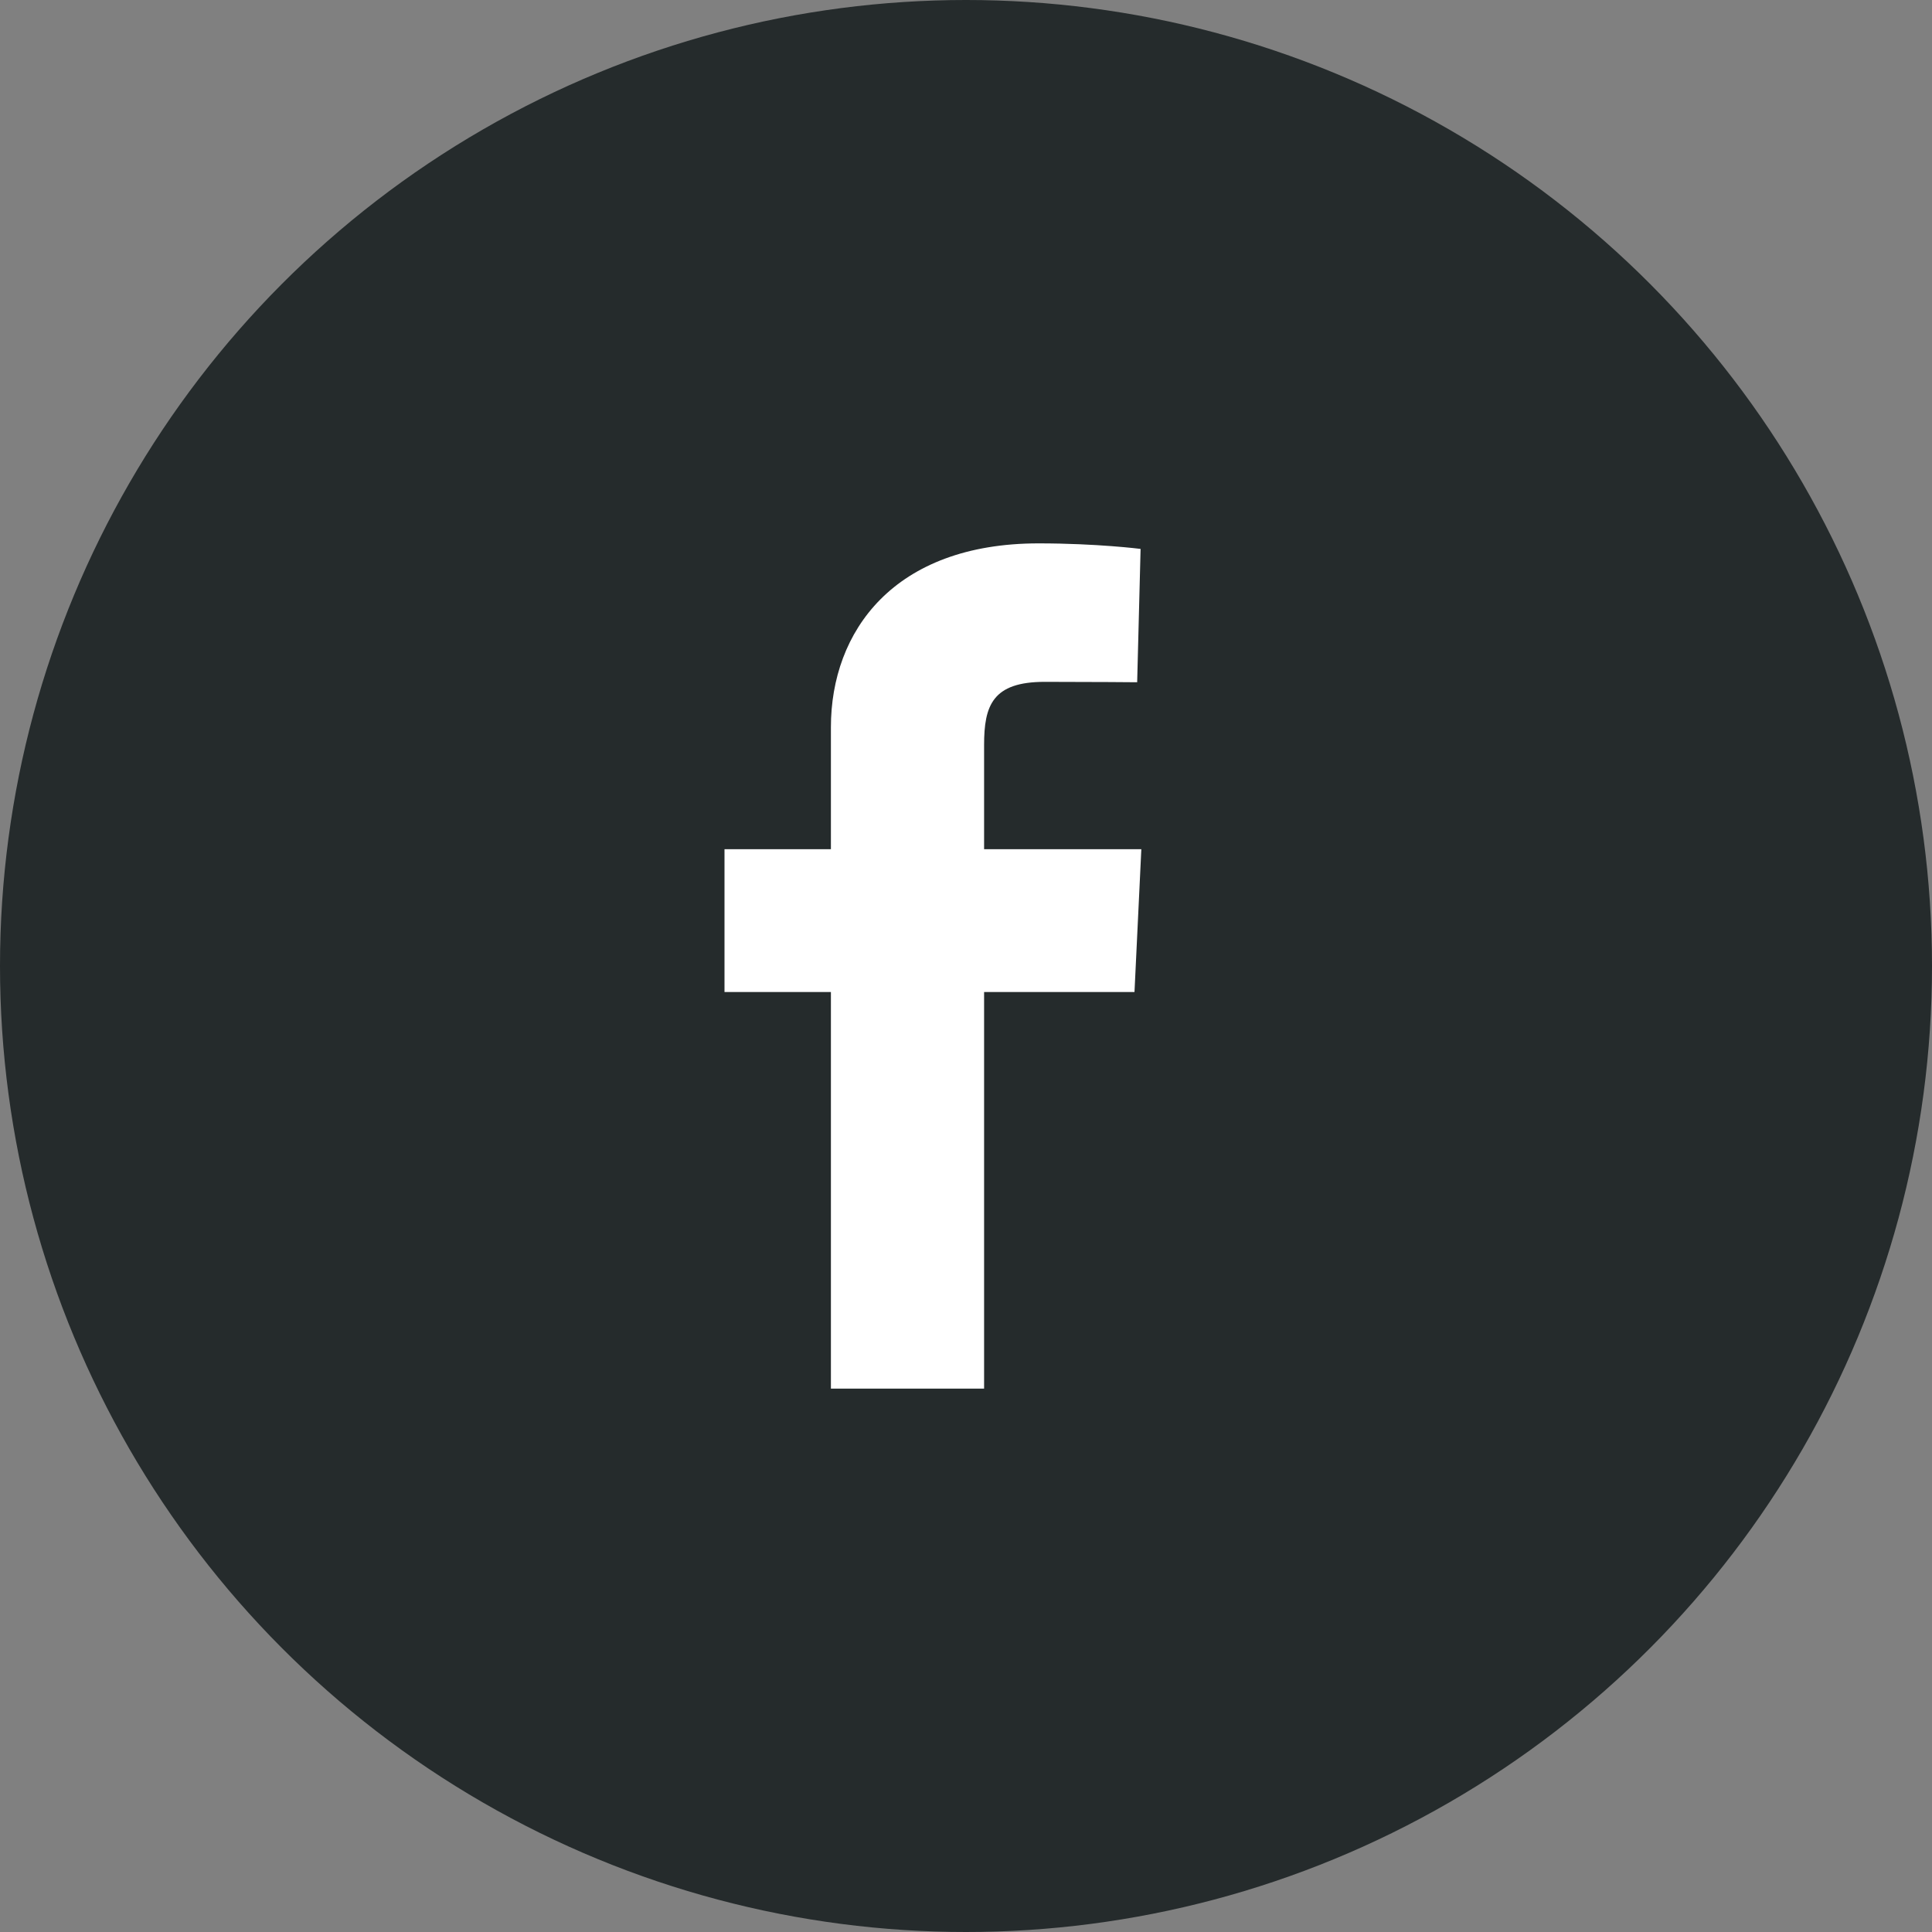 <svg width="52" height="52" viewBox="0 0 52 52" fill="none" xmlns="http://www.w3.org/2000/svg">
<rect x="0" y="0" width="52" height="52" fill="#808080" stroke="none"/>
<circle cx="26" cy="26" r="26" fill="#252B2C"/>
<path d="M22.364 37.375V26.7H19.5V22.856H22.364V19.573C22.364 16.994 24.056 14.625 27.954 14.625C29.532 14.625 30.699 14.774 30.699 14.774L30.607 18.363C30.607 18.363 29.417 18.352 28.118 18.352C26.713 18.352 26.487 18.99 26.487 20.05V22.856H30.719L30.535 26.7H26.487V37.375H22.364Z" fill="white"/>
</svg>
